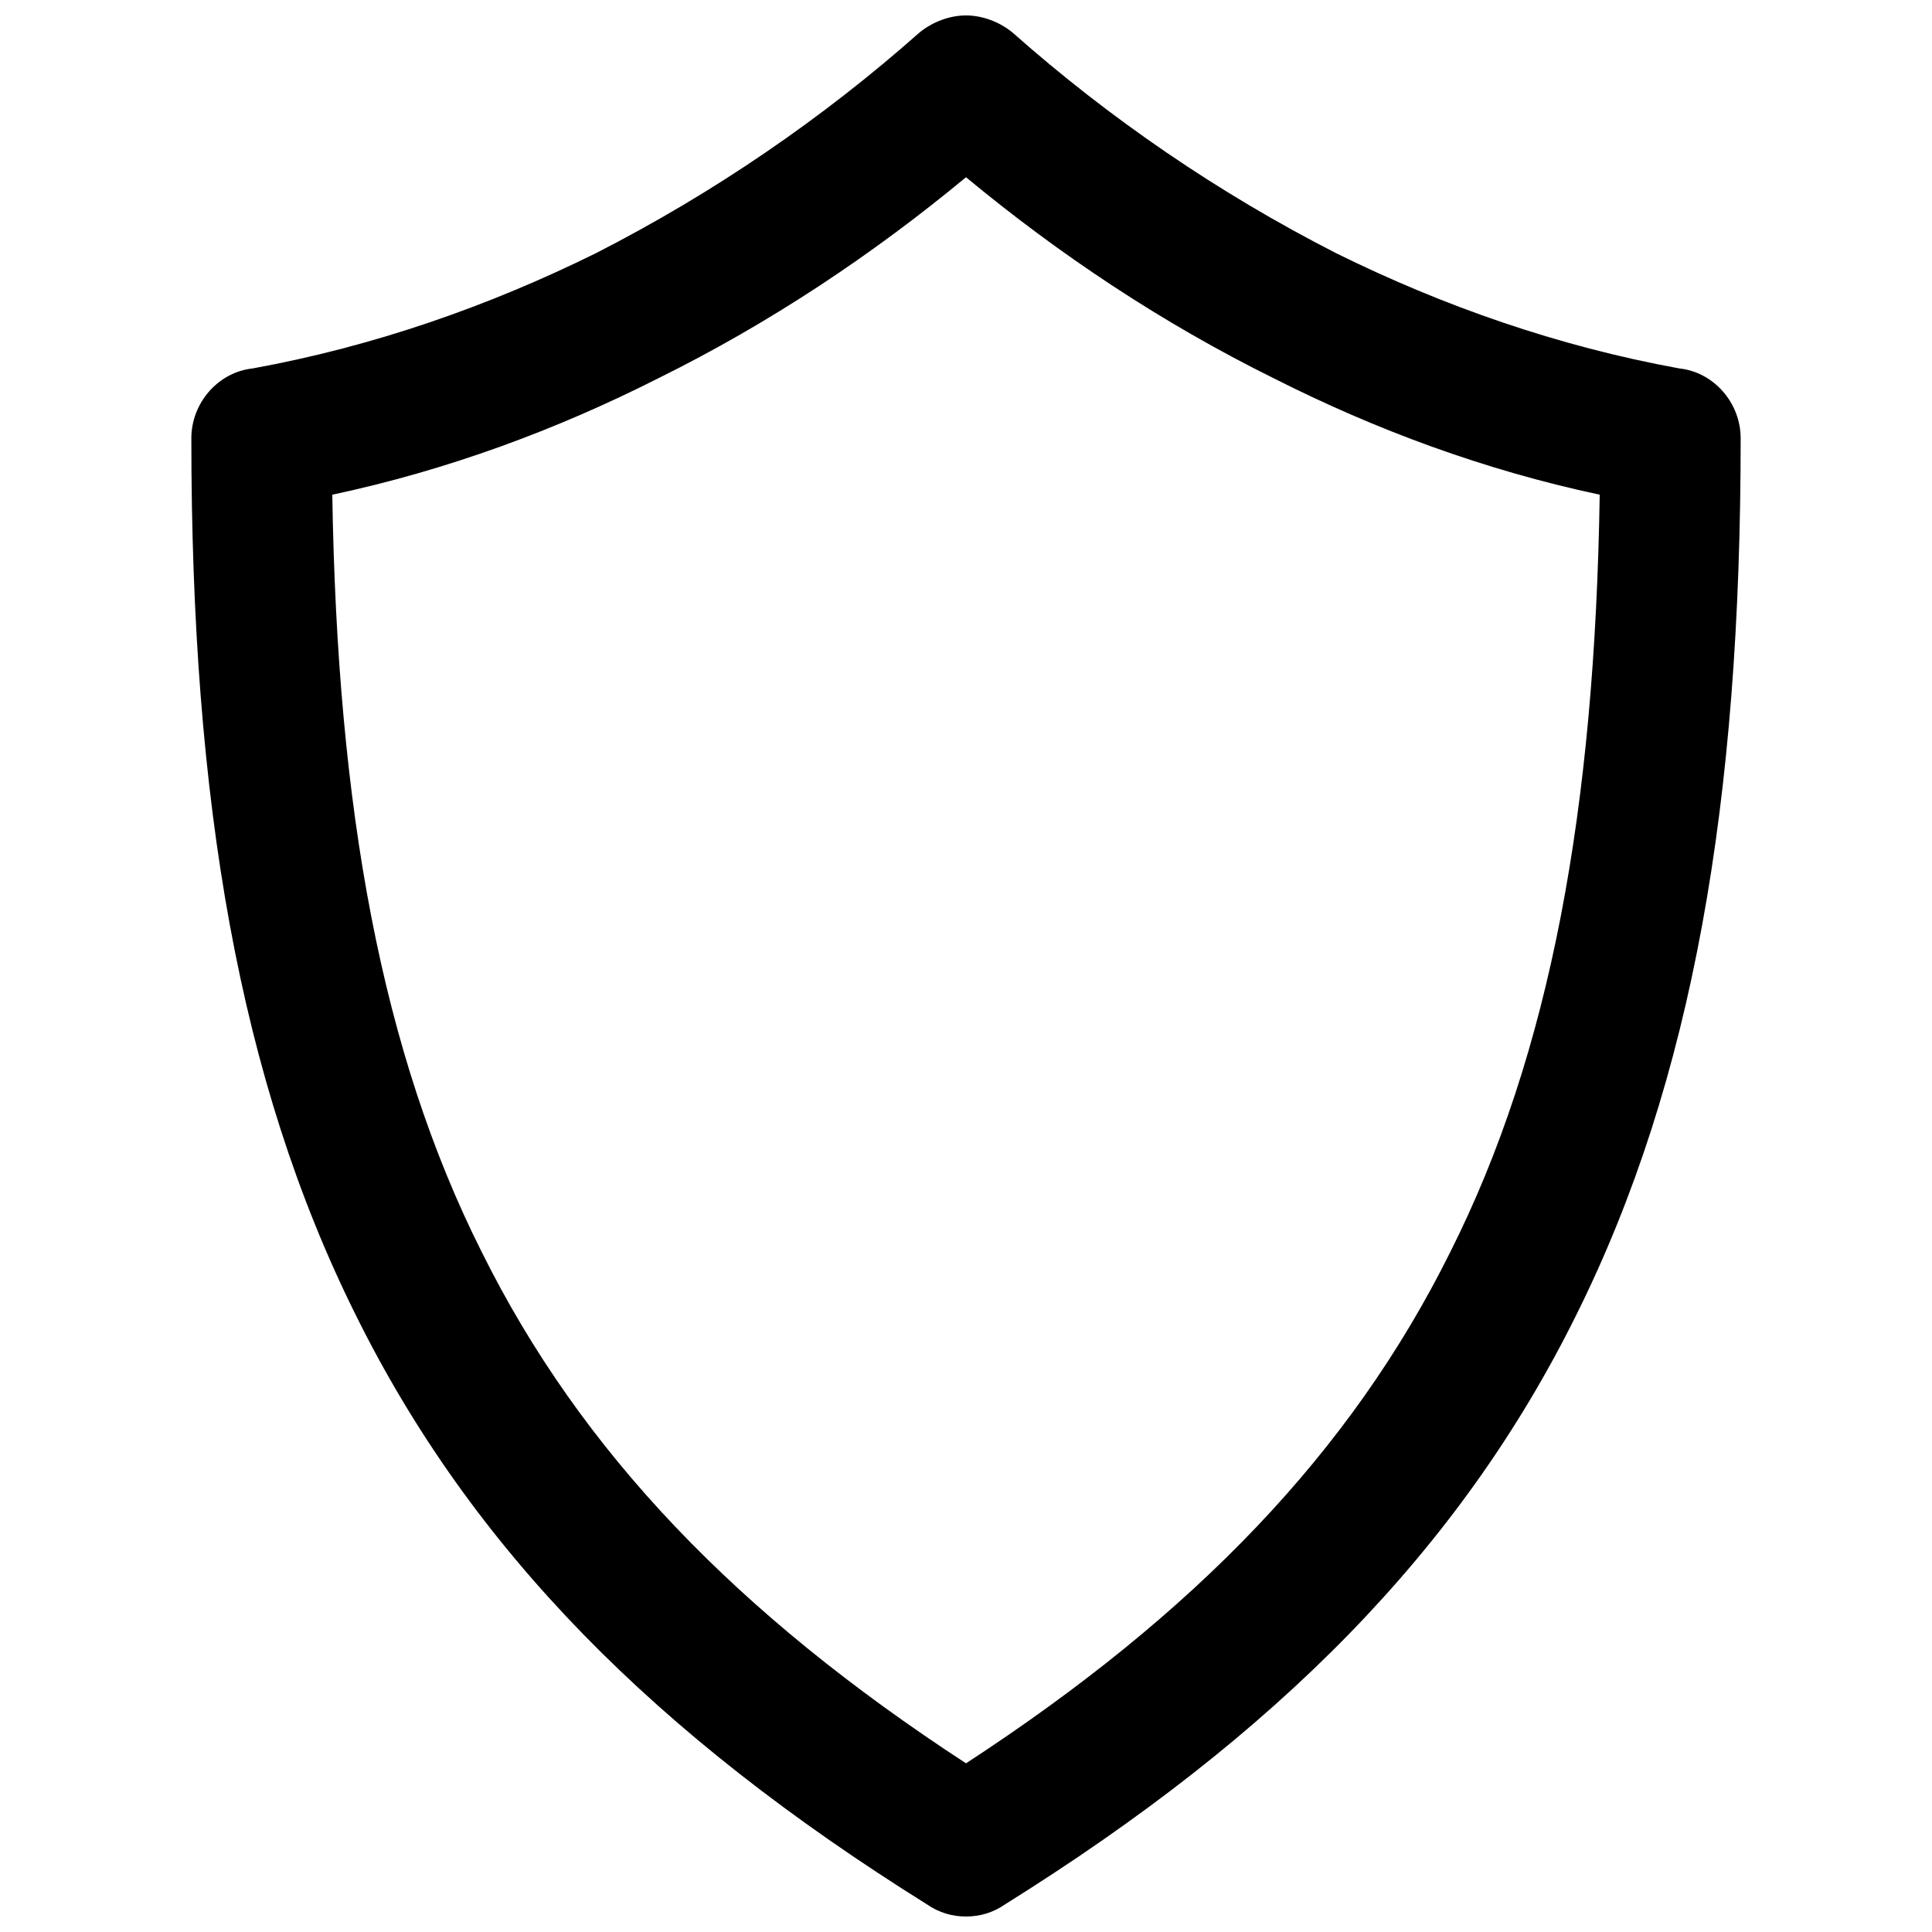 <?xml version="1.0" encoding="UTF-8"?>
<!-- The Best Svg Icon site in the world: iconSvg.co, Visit us! https://iconsvg.co -->
<svg width="800px" height="800px" version="1.1" viewBox="144 144 512 512" xmlns="http://www.w3.org/2000/svg">
 <defs>
  <clipPath id="a">
   <path d="m194 148.09h412v503.81h-412z"/>
  </clipPath>
 </defs>
 <g clip-path="url(#a)">
  <path d="m210.95 241.64c32.156-5.848 62.691-16.566 90.953-30.535 31.184-15.918 60.094-35.73 85.754-58.469 3.574-2.922 8.121-4.547 12.344-4.547s8.77 1.625 12.344 4.547c25.66 22.738 54.57 42.551 85.754 58.469 28.262 13.969 58.793 24.688 90.953 30.535 9.094 0.973 16.242 9.094 16.242 18.516 0 96.148-12.668 170.21-43.527 232.25-30.859 62.367-79.582 111.42-151.37 156.24-3.25 2.273-6.82 3.25-10.395 3.25s-7.144-0.973-10.395-3.25c-71.789-44.828-120.51-93.875-151.37-156.24-30.859-62.043-43.527-136.1-43.527-232.25 0-9.422 7.144-17.539 16.242-18.516zm189.05-50.672c-24.688 20.465-51.973 38.656-81.531 53.273-26.961 13.645-55.871 24.363-86.406 30.859 1.301 83.156 12.992 147.8 39.629 200.75 26.312 52.945 67.562 95.824 128.31 135.45 60.742-39.629 102-82.508 128.31-135.45 26.637-52.945 38.328-117.59 39.629-200.75-30.535-6.496-59.445-17.215-86.406-30.859-29.559-14.617-56.844-32.809-81.531-53.273z"/>
 </g>
</svg>